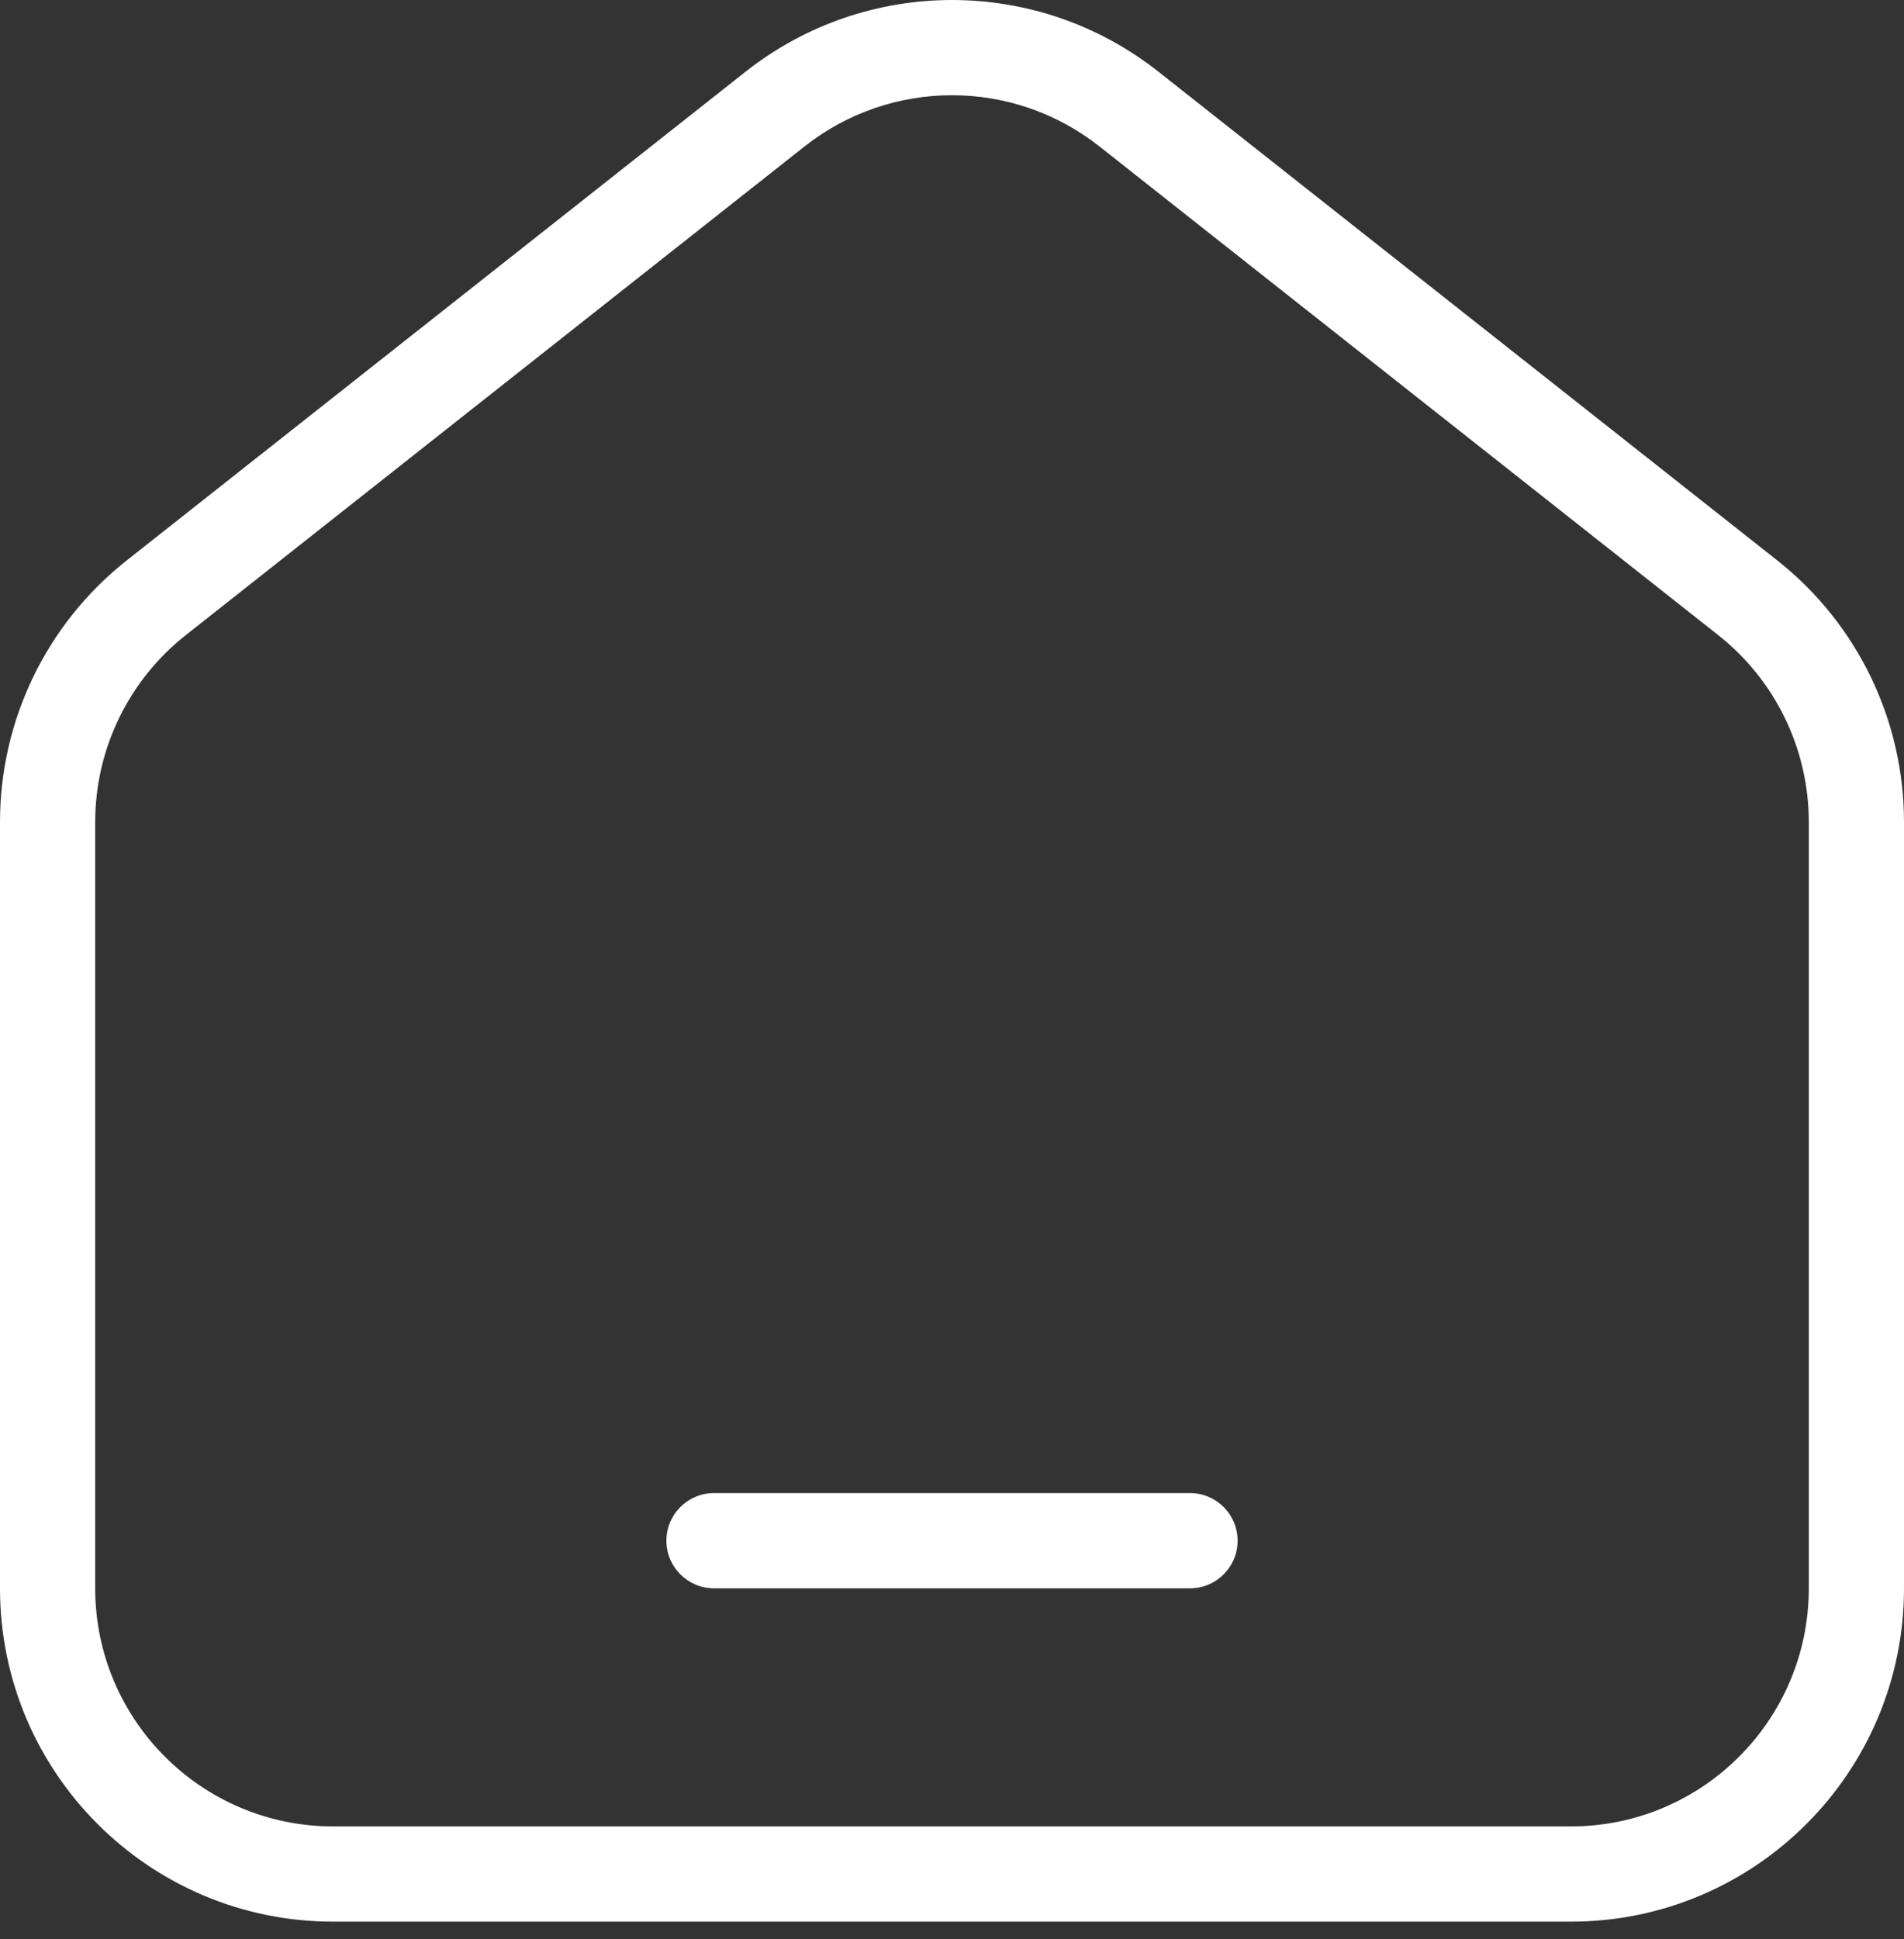 <svg width="55" height="56" viewBox="0 0 55 56" fill="none" xmlns="http://www.w3.org/2000/svg">
<rect x="0" y="0" width="55" height="56" fill="#333333" stroke="none"/>
<path d="M20.625 43.114C19.866 43.114 19.25 43.73 19.25 44.489C19.25 45.248 19.866 45.864 20.625 45.864H34.375C35.134 45.864 35.75 45.248 35.75 44.489C35.75 43.73 35.134 43.114 34.375 43.114H20.625Z" fill="white"/>
<path fill-rule="evenodd" clip-rule="evenodd" d="M33.464 2.071C29.967 -0.69 25.033 -0.69 21.536 2.071L3.661 16.182C1.349 18.008 0 20.791 0 23.737V45.864C0 51.18 4.309 55.489 9.625 55.489H45.375C50.691 55.489 55 51.18 55 45.864V23.737C55 20.791 53.651 18.008 51.339 16.182L33.464 2.071ZM23.24 4.229C25.738 2.257 29.262 2.257 31.76 4.229L49.635 18.341C51.286 19.645 52.25 21.633 52.25 23.737V45.864C52.25 49.661 49.172 52.739 45.375 52.739H9.625C5.828 52.739 2.75 49.661 2.75 45.864V23.737C2.75 21.633 3.713 19.645 5.365 18.341L23.24 4.229Z" fill="white"/>
</svg>
